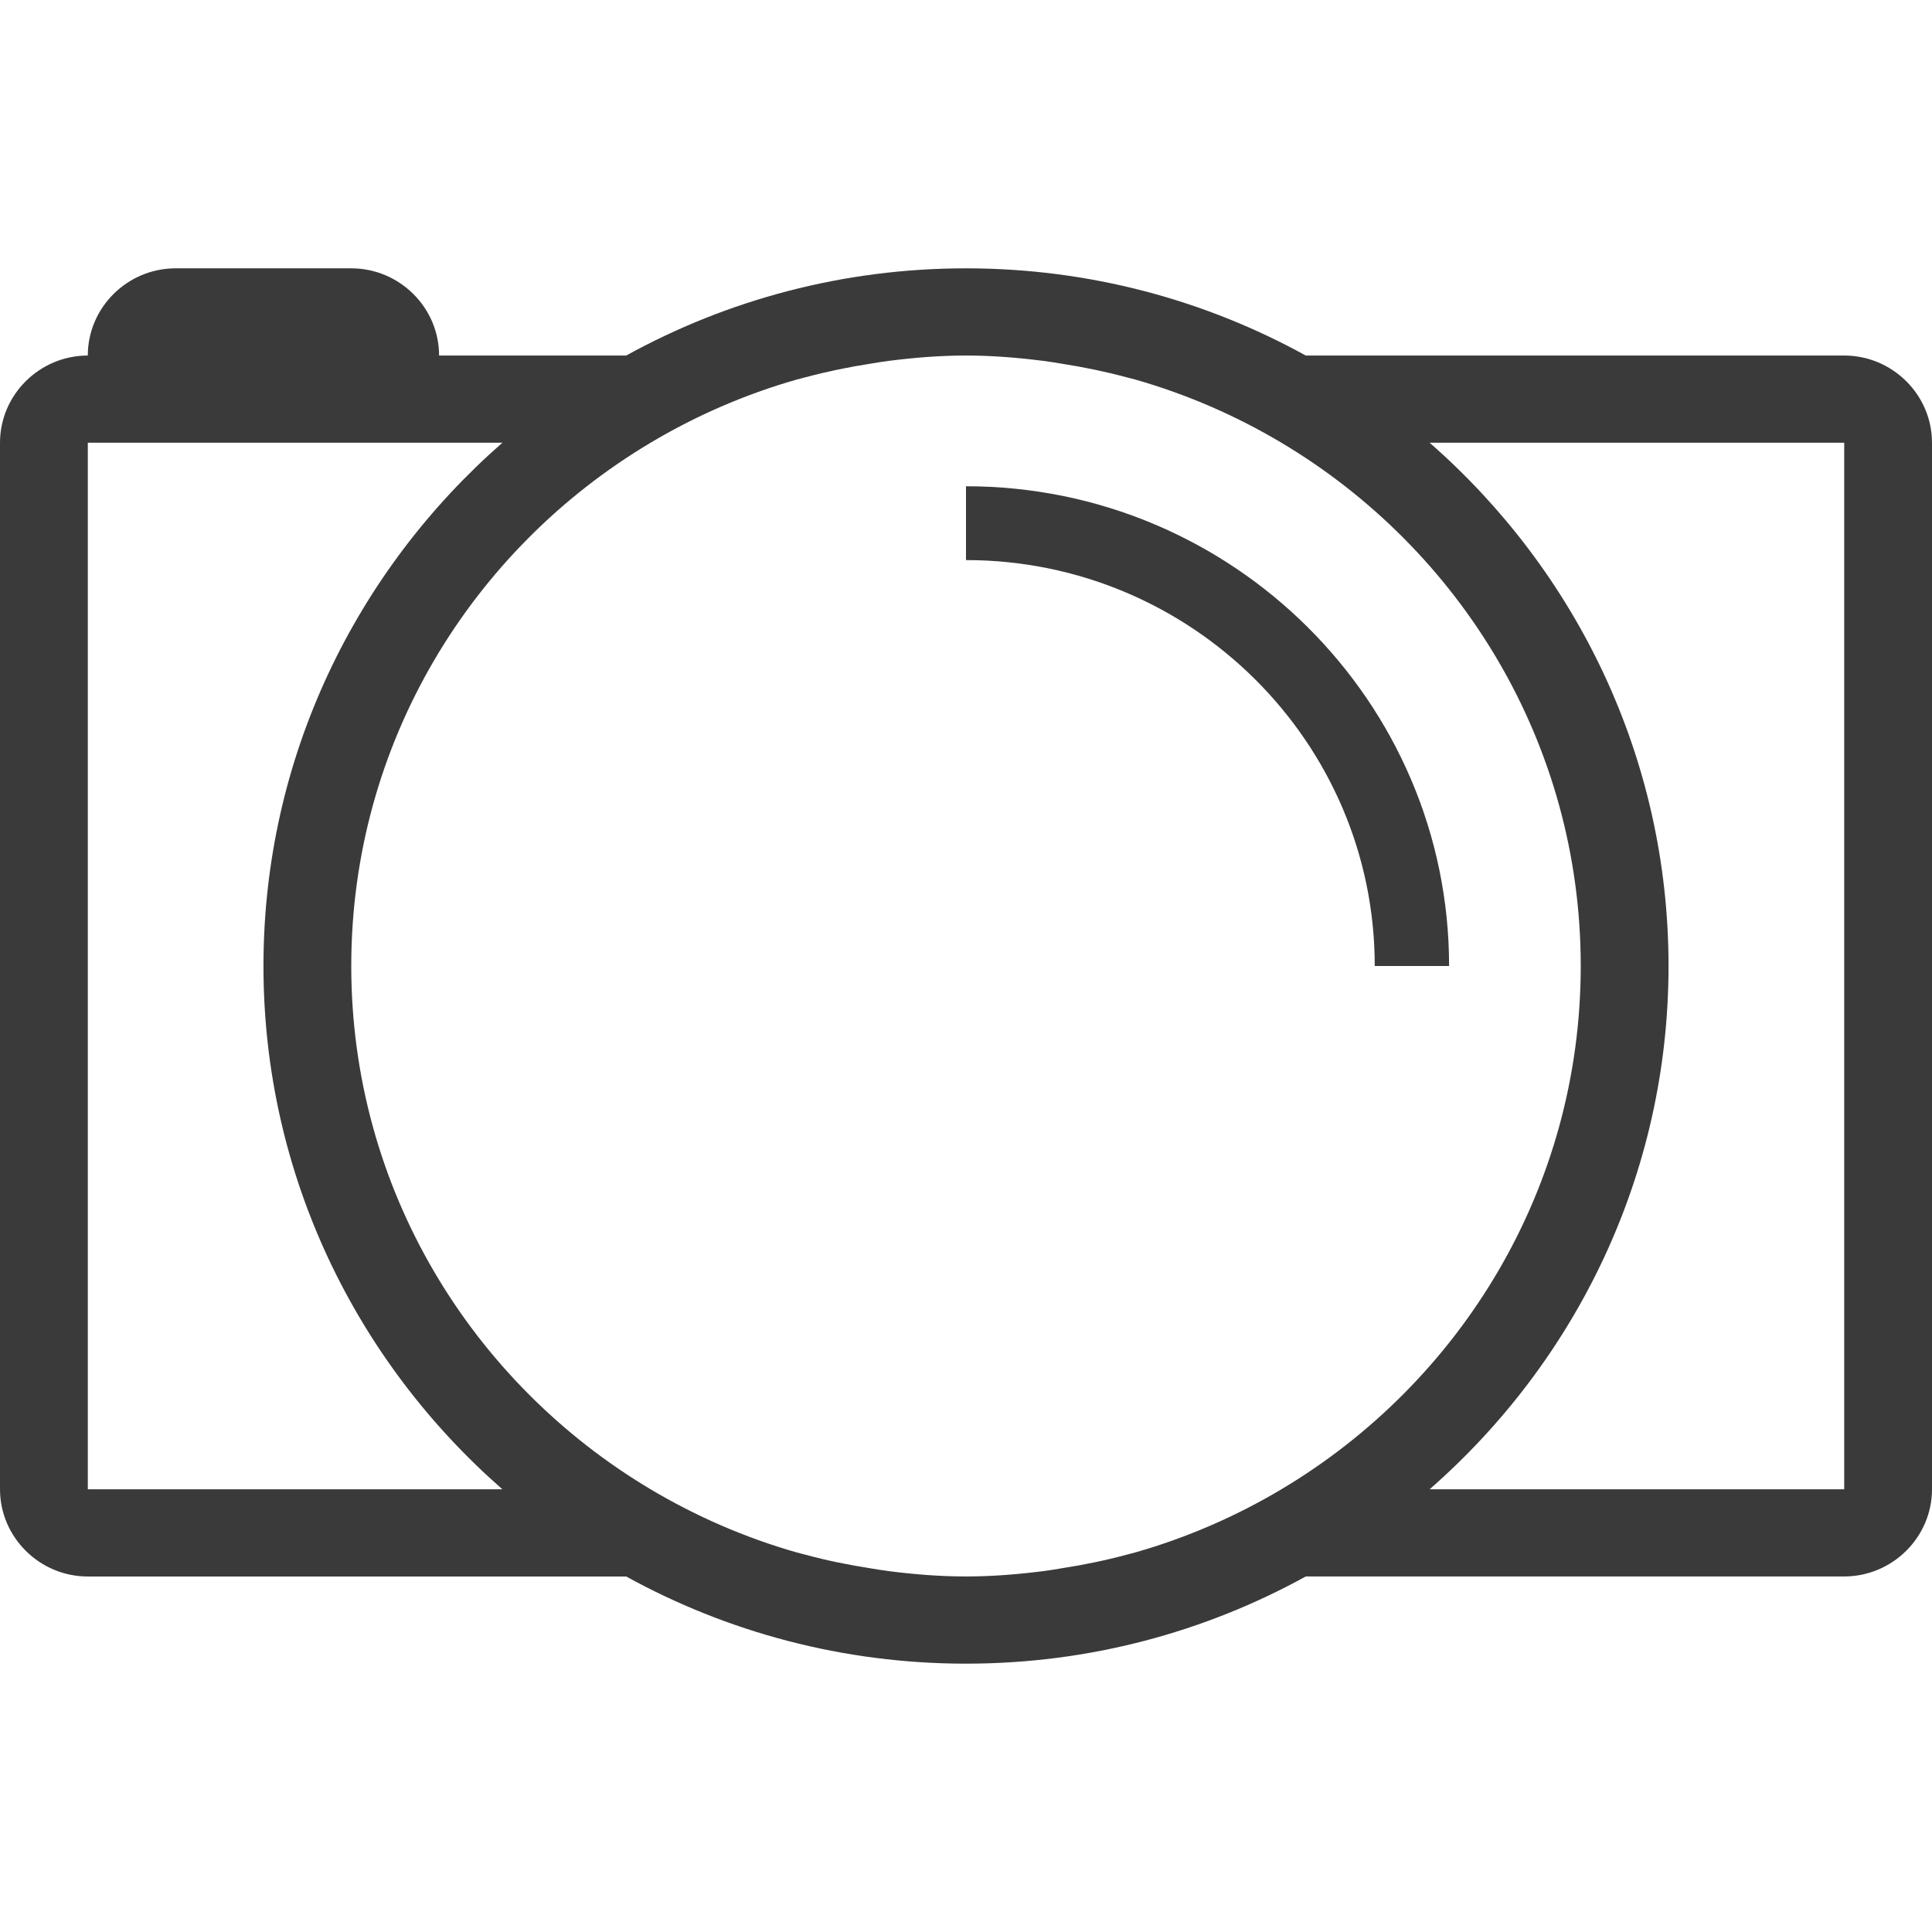<?xml version="1.0" encoding="iso-8859-1"?>
<!DOCTYPE svg PUBLIC "-//W3C//DTD SVG 1.1//EN" "http://www.w3.org/Graphics/SVG/1.1/DTD/svg11.dtd">
<svg xmlns="http://www.w3.org/2000/svg" xmlns:xlink="http://www.w3.org/1999/xlink" version="1.1" id="Capa_1" x="0px" y="0px" width="512px" height="512px" viewBox="0 0 430.117 430.117" style="enable-background:new 0 0 430.117 430.117;" xml:space="preserve">
<g>
	<path id="Photobucket" d="M410.567,79.151H290.698c-22.407-12.349-48.188-19.413-75.64-19.413c-27.452,0-53.23,7.063-75.648,19.413   H97.752c0-10.676-8.8-19.413-19.553-19.413H39.094c-10.744,0-19.548,8.732-19.548,19.413l0,0C8.802,79.151,0,87.897,0,98.563   v232.99c0,10.664,8.802,19.419,19.55,19.419h119.86c22.418,12.34,48.197,19.406,75.648,19.406c27.452,0,53.232-7.066,75.64-19.415   h119.869c10.748,0,19.55-8.746,19.55-19.415V98.563C430.117,87.897,421.315,79.151,410.567,79.151z M19.55,331.554V98.563h19.548   h39.105h33.645c-32.534,28.46-53.195,70.043-53.195,116.495c0,46.451,20.656,88.035,53.19,116.495H19.55z M285.279,331.554   c-10.08,6.006-21.006,10.771-32.539,14.062c-0.69,0.196-1.371,0.346-2.044,0.532c-4.676,1.27-9.483,2.24-14.355,2.996   c-1.335,0.224-2.67,0.457-4.032,0.626c-5.647,0.719-11.397,1.194-17.255,1.194c-5.859,0-11.614-0.476-17.261-1.194   c-1.354-0.169-2.69-0.402-4.025-0.626c-4.875-0.756-9.677-1.727-14.356-2.996c-0.674-0.187-1.363-0.336-2.046-0.532   c-11.53-3.29-22.451-8.06-32.534-14.062c-39.864-23.746-66.632-66.978-66.632-116.495c0-49.52,26.768-92.749,66.636-116.495   c10.079-6.006,21.004-10.771,32.534-14.064c0.684-0.191,1.372-0.345,2.046-0.532c4.679-1.251,9.463-2.24,14.337-2.997   c1.354-0.224,2.705-0.453,4.067-0.625c5.649-0.717,11.393-1.195,17.238-1.195c5.844,0,11.593,0.478,17.24,1.195   c1.354,0.172,2.707,0.401,4.065,0.625c4.877,0.756,9.656,1.746,14.337,2.997c0.677,0.187,1.354,0.34,2.049,0.532   c11.527,3.293,22.449,8.062,32.529,14.064c39.861,23.746,66.637,66.975,66.637,116.495   C351.916,264.576,325.141,307.808,285.279,331.554z M410.567,331.554h-92.292c32.53-28.46,53.187-70.044,53.187-116.495   c0-46.452-20.656-88.035-53.187-116.495h92.297v232.99H410.567z M322.607,215.059h-16.55c0-49.831-40.823-90.369-90.999-90.369   v-16.435C274.358,108.25,322.607,156.169,322.607,215.059z" fill="#3a3a3a"/>
</g>
</svg>
